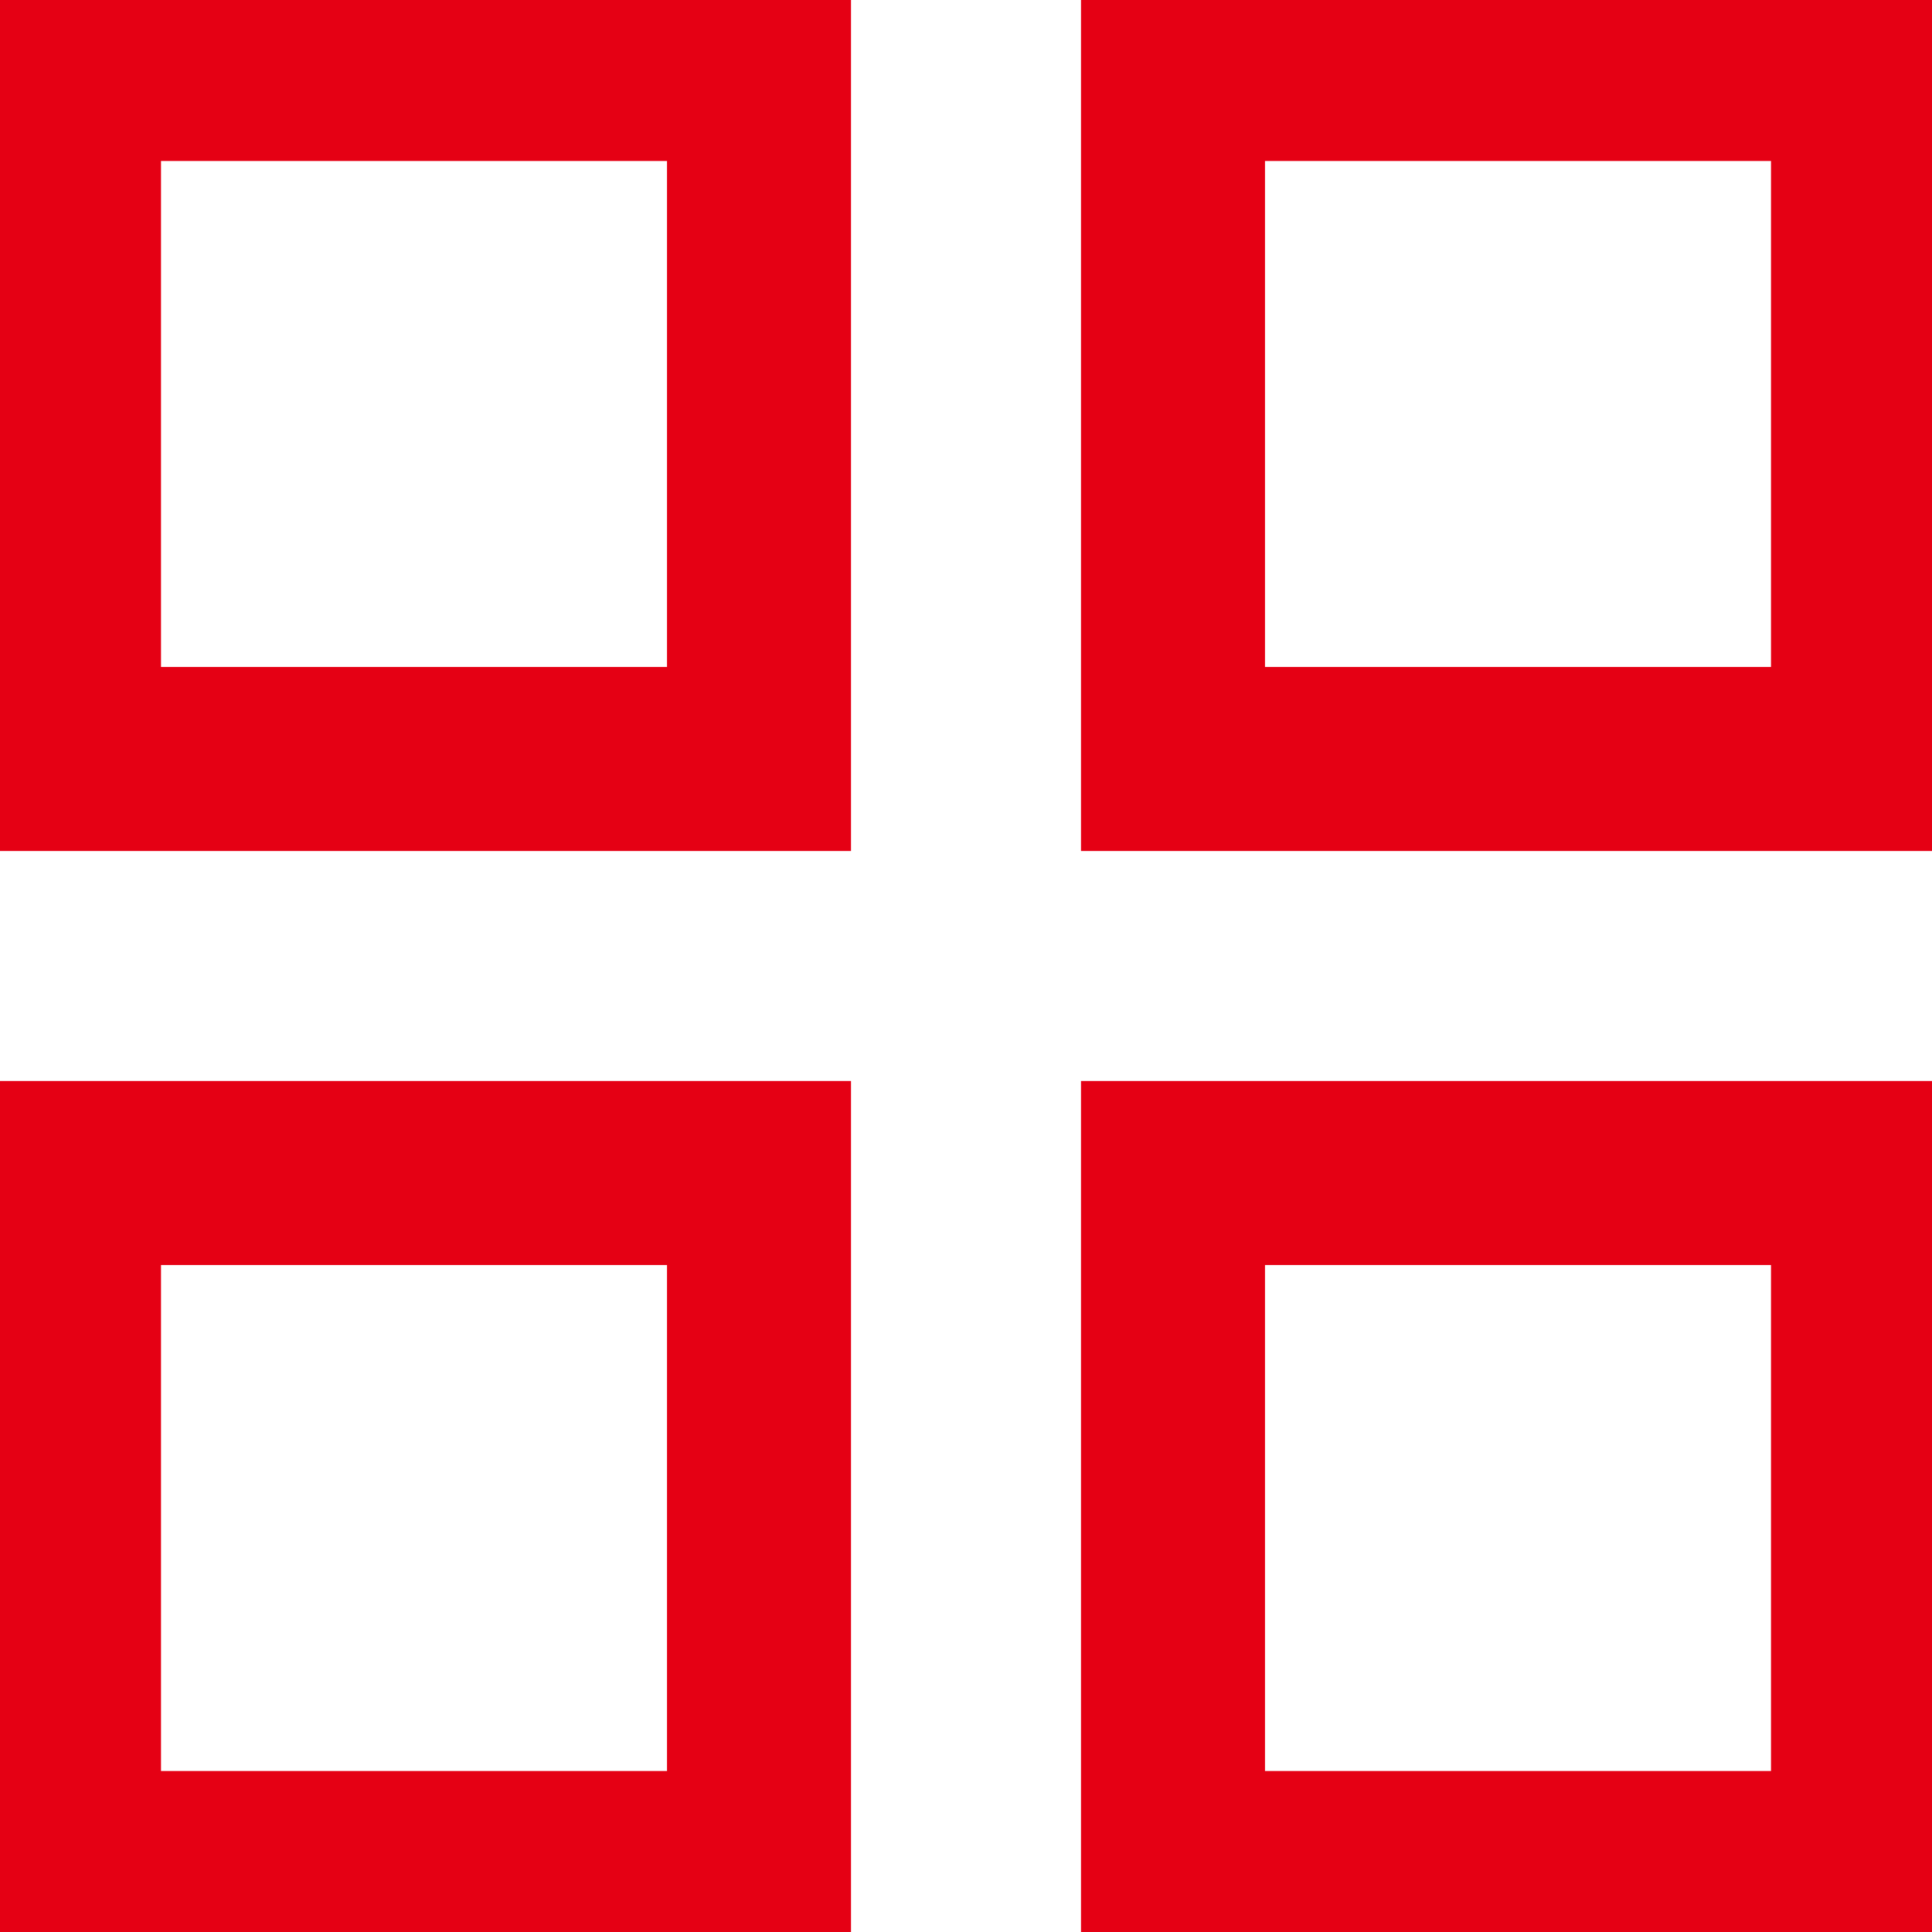 <?xml version="1.0" encoding="UTF-8"?> <svg xmlns="http://www.w3.org/2000/svg" viewBox="0 0 21.00 21.00" data-guides="{&quot;vertical&quot;:[],&quot;horizontal&quot;:[]}"><defs></defs><path fill="none" stroke="#e50014" fill-opacity="1" stroke-width="2" stroke-opacity="1" alignment-baseline="" baseline-shift="" color="rgb(51, 51, 51)" x="0.75" y="0.75" width="7.5" height="7.5" id="tSvg11f9cf5be6c" title="Rectangle 1" d="M0.75 0.75C3.25 0.75 5.75 0.75 8.25 0.75C8.25 3.25 8.25 5.75 8.25 8.25C5.75 8.25 3.25 8.25 0.75 8.25C0.75 5.75 0.75 3.25 0.75 0.75Z" style="transform-origin: -5985px -4985px 0px;"></path><path fill="none" stroke="#e50014" fill-opacity="1" stroke-width="2" stroke-opacity="1" alignment-baseline="" baseline-shift="" color="rgb(51, 51, 51)" x="12.75" y="0.75" width="7.5" height="7.5" id="tSvgd54dfc8fd0" title="Rectangle 2" d="M12.75 0.75C15.25 0.75 17.75 0.75 20.25 0.75C20.25 3.25 20.25 5.75 20.25 8.25C17.75 8.25 15.25 8.25 12.75 8.25C12.75 5.75 12.75 3.25 12.75 0.75Z" style="transform-origin: -5973px -4985px 0px;"></path><path fill="none" stroke="#e50014" fill-opacity="1" stroke-width="2" stroke-opacity="1" alignment-baseline="" baseline-shift="" color="rgb(51, 51, 51)" x="0.75" y="12.75" width="7.5" height="7.5" id="tSvg98a34d3e0d" title="Rectangle 3" d="M0.75 12.75C3.25 12.75 5.75 12.75 8.25 12.75C8.25 15.25 8.25 17.75 8.25 20.25C5.75 20.25 3.25 20.25 0.75 20.25C0.75 17.75 0.75 15.25 0.75 12.75Z" style="transform-origin: -5985px -4973px 0px;"></path><path fill="none" stroke="#e50014" fill-opacity="1" stroke-width="2" stroke-opacity="1" alignment-baseline="" baseline-shift="" color="rgb(51, 51, 51)" x="12.75" y="12.75" width="7.5" height="7.5" id="tSvgcd99f68312" title="Rectangle 4" d="M12.75 12.75C15.25 12.75 17.75 12.75 20.25 12.75C20.25 15.25 20.25 17.75 20.25 20.25C17.75 20.25 15.25 20.25 12.75 20.25C12.75 17.75 12.75 15.25 12.75 12.75Z" style="transform-origin: -5973px -4973px 0px;"></path></svg> 